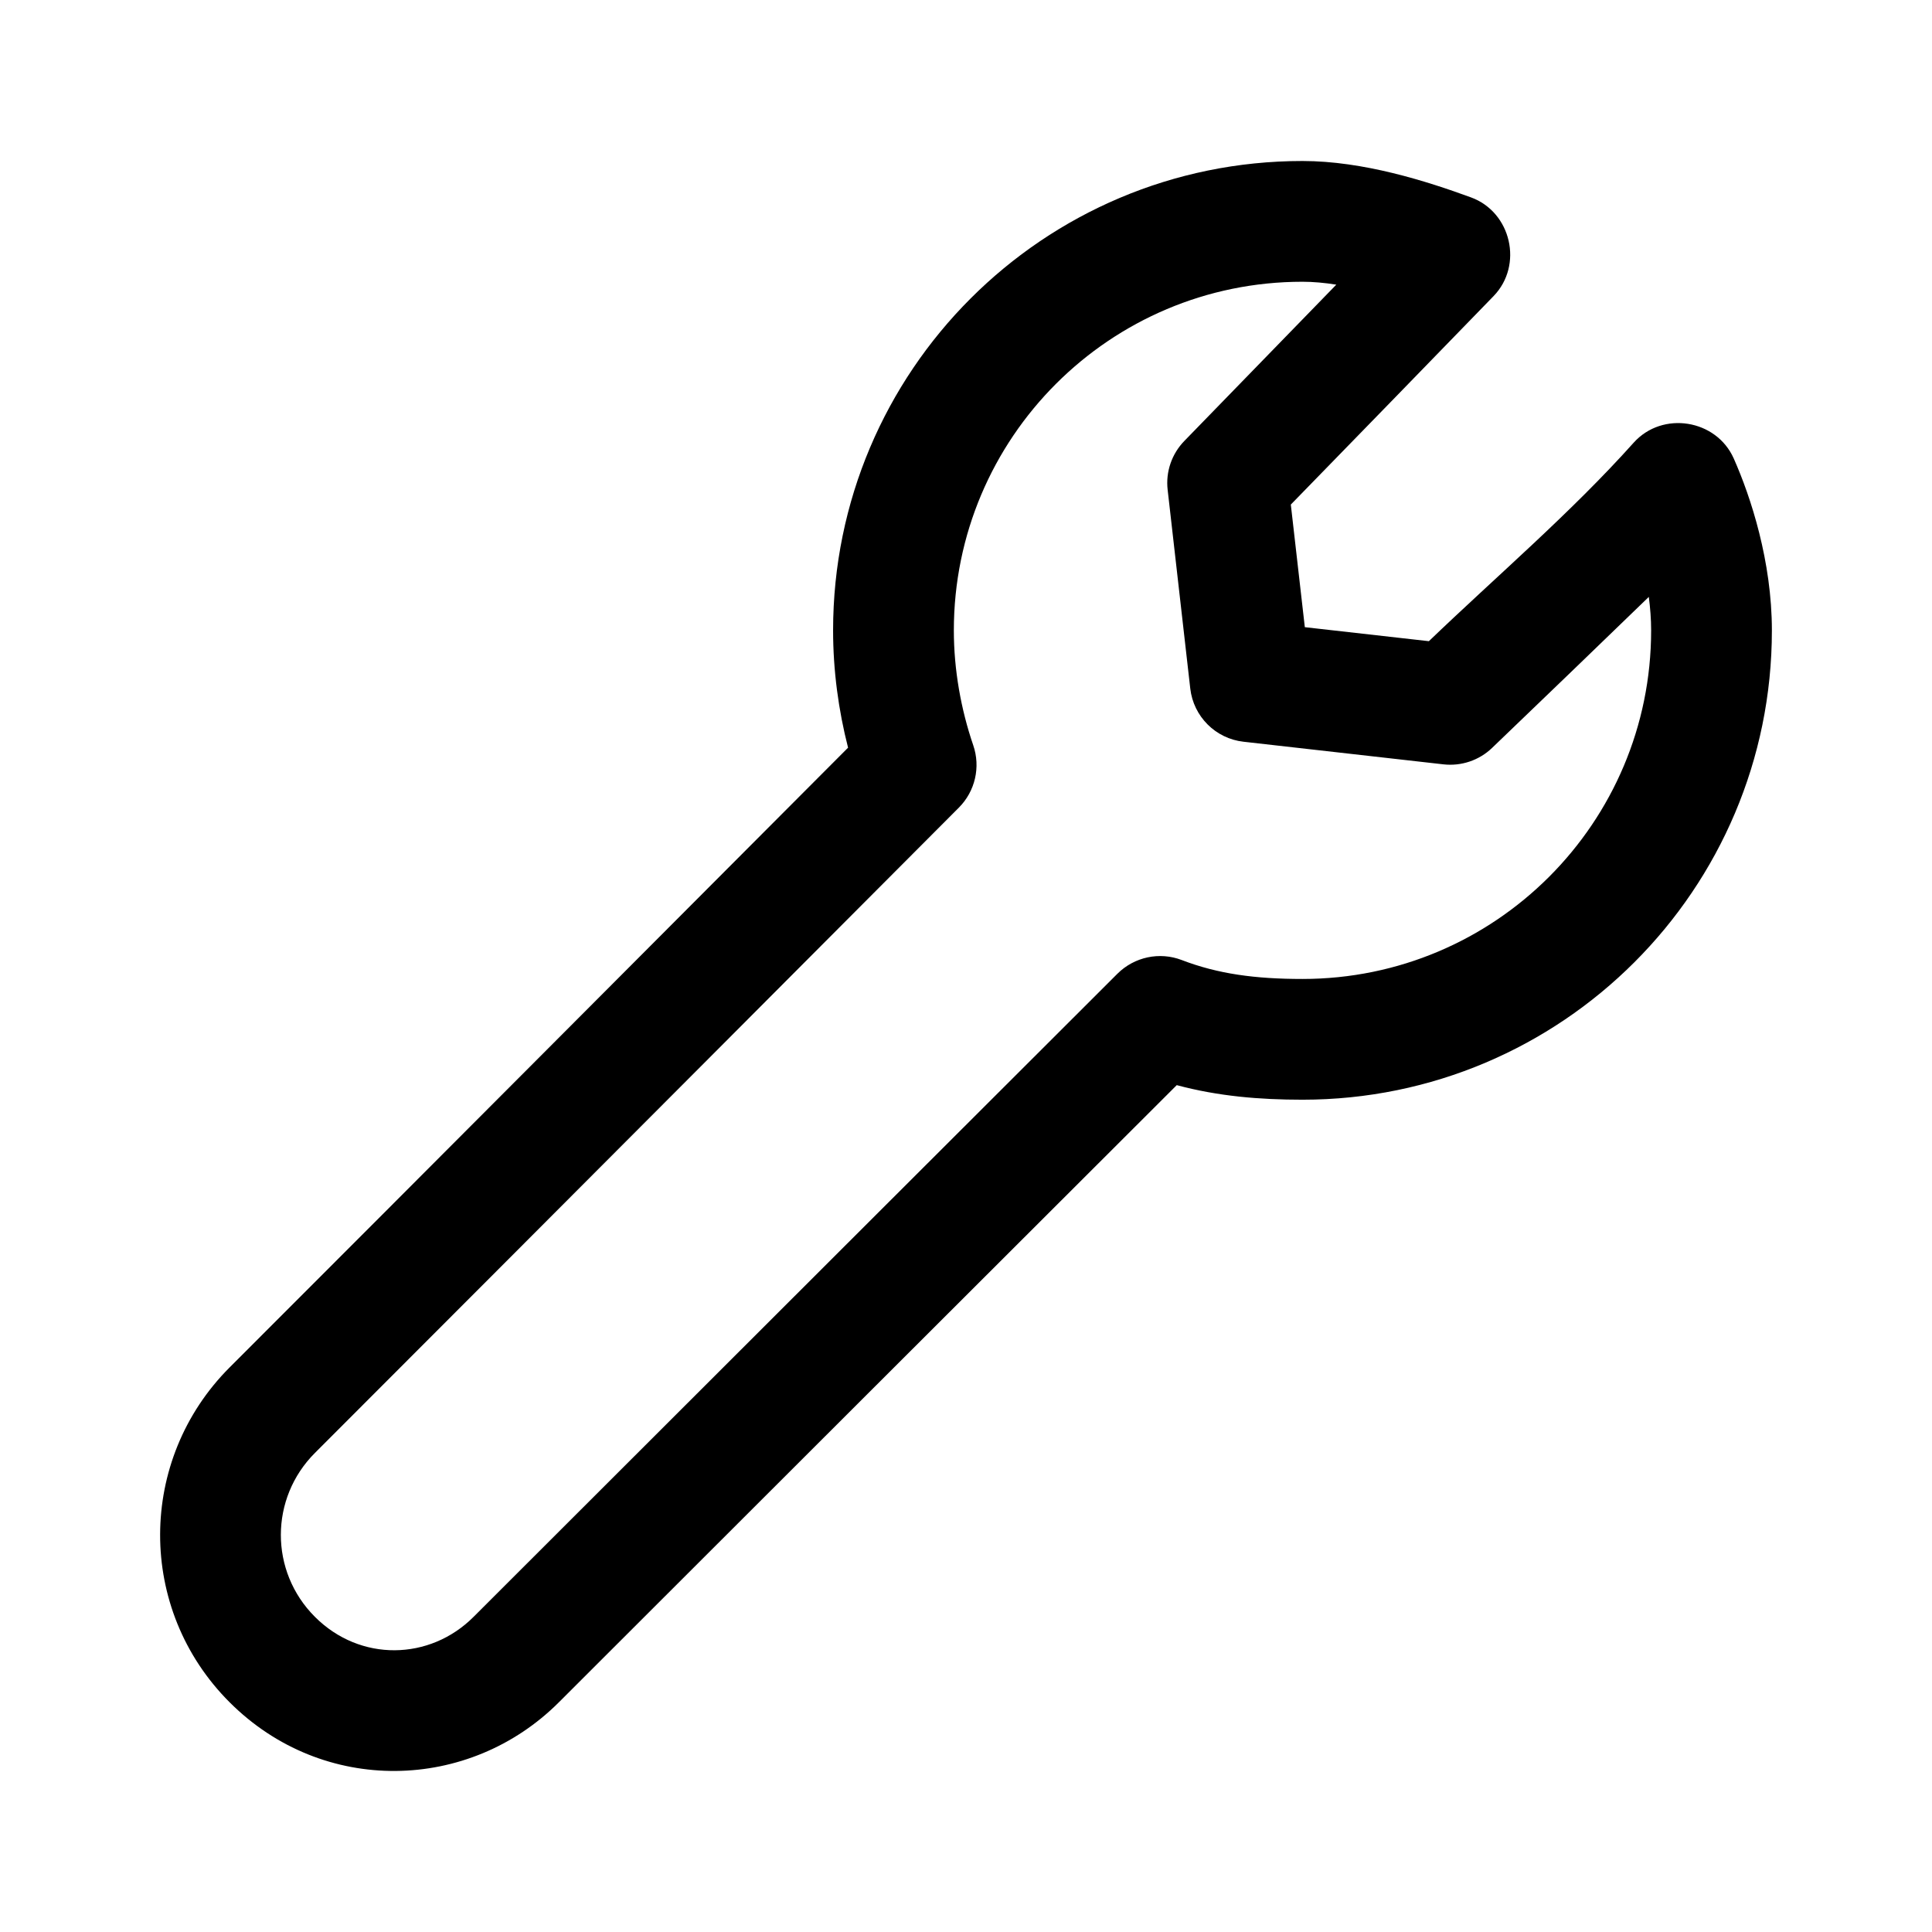 <svg width="24" height="24" viewBox="0 0 24 24" fill="none" xmlns="http://www.w3.org/2000/svg">
<path fill-rule="evenodd" clip-rule="evenodd" d="M16.18 3.5C13.788 3.5 11.849 5.439 11.849 7.831C11.849 8.322 11.938 8.814 12.09 9.258C12.183 9.529 12.114 9.829 11.912 10.032C11.912 10.032 6.582 15.379 3.913 18.048C3.35 18.61 3.345 19.519 3.913 20.086C4.474 20.647 5.339 20.629 5.882 20.086C8.547 17.421 13.884 12.094 13.881 12.096C13.879 12.098 13.884 12.094 13.881 12.096C14.091 11.887 14.404 11.82 14.68 11.926C15.131 12.099 15.594 12.161 16.18 12.161C18.572 12.161 20.511 10.223 20.511 7.831C20.511 7.692 20.5 7.552 20.482 7.415C19.835 8.042 19.185 8.667 18.535 9.291C18.375 9.445 18.153 9.52 17.931 9.495L15.447 9.214C15.1 9.175 14.826 8.901 14.786 8.554L14.505 6.085C14.479 5.861 14.556 5.638 14.713 5.477C15.342 4.83 15.971 4.183 16.6 3.536C16.454 3.513 16.313 3.5 16.18 3.5ZM16.035 6.268C16.875 5.405 17.716 4.543 18.554 3.678C18.925 3.295 18.774 2.635 18.273 2.452C17.719 2.249 16.934 2 16.18 2C12.96 2 10.349 4.611 10.349 7.831C10.349 8.33 10.416 8.823 10.535 9.288C7.974 11.855 5.416 14.424 2.852 16.987C1.708 18.132 1.695 19.989 2.852 21.146C4.015 22.309 5.83 22.259 6.943 21.146C9.5 18.59 12.059 16.036 14.618 13.48C15.133 13.618 15.646 13.661 16.18 13.661C19.4 13.661 22.011 11.051 22.011 7.831C22.011 6.975 21.751 6.177 21.537 5.695C21.32 5.208 20.653 5.102 20.296 5.497C19.512 6.373 18.598 7.151 17.75 7.965L16.209 7.791L16.035 6.268Z" fill="black"/>
</svg>
